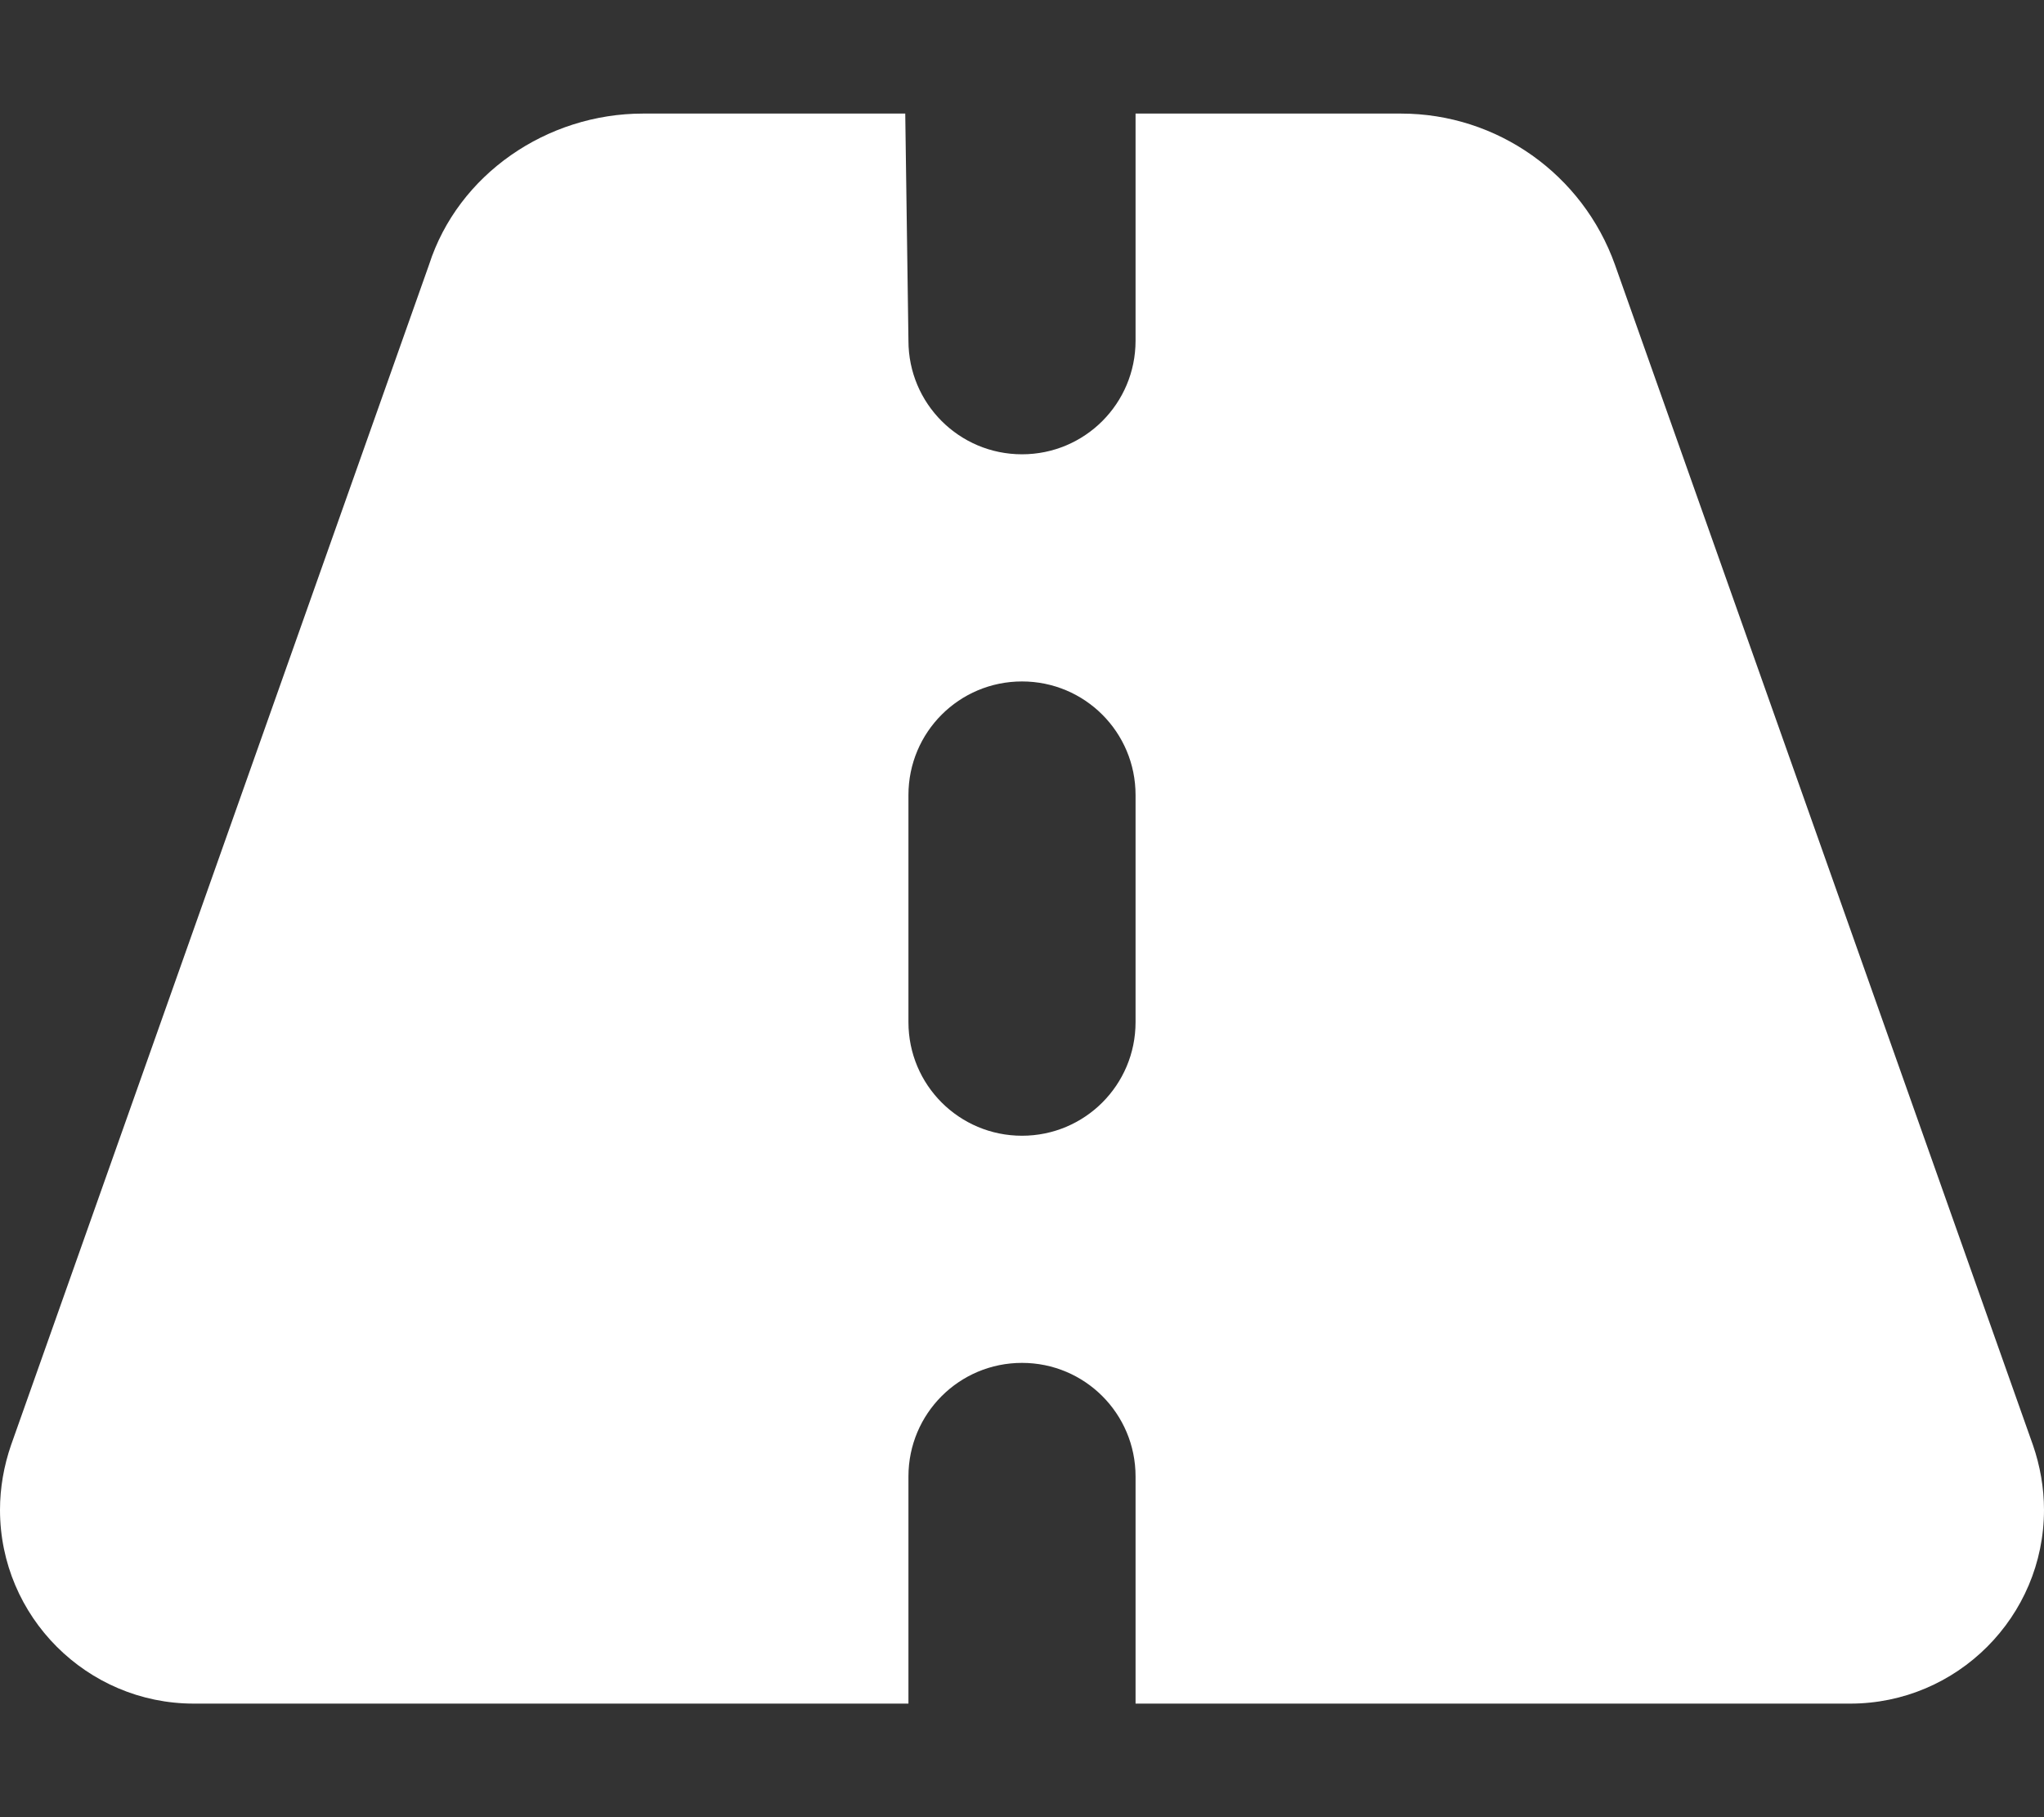 <?xml version="1.0" encoding="utf-8"?>
<!-- Generator: Adobe Illustrator 26.3.1, SVG Export Plug-In . SVG Version: 6.00 Build 0)  -->
<svg version="1.1" id="Layer_1" xmlns="http://www.w3.org/2000/svg" xmlns:xlink="http://www.w3.org/1999/xlink" x="0px" y="0px"
	 viewBox="0 0 576 512" style="enable-background:new 0 0 576 512;" xml:space="preserve">
<rect x="0" y="0" width="576" height="512" fill="#333333" stroke="none"/>
<style type="text/css">
	.st0{fill:#FFFFFF;}
</style>
<path class="st0" d="M256,96c0,17.7,14.3,32,32,32s32-14.3,32-32V32h74.8c27.1,0,51.2,17.1,60.3,42.6l117.8,332.6
	c2,5.8,3.1,12,3.1,18.2c0,30.1-24.5,54.6-54.6,54.6H320v-64c0-17.7-14.3-32-32-32s-32,14.3-32,32v64H54.6C24.5,480,0,455.5,0,425.4
	c0-6.2,1.1-12.4,3.1-18.2L120.9,74.6c8.2-25.5,33.2-42.6,60.3-42.6h73.9L256,96z M320,224c0-17.7-14.3-32-32-32s-32,14.3-32,32v64
	c0,17.7,14.3,32,32,32s32-14.3,32-32V224z"/>
</svg>
